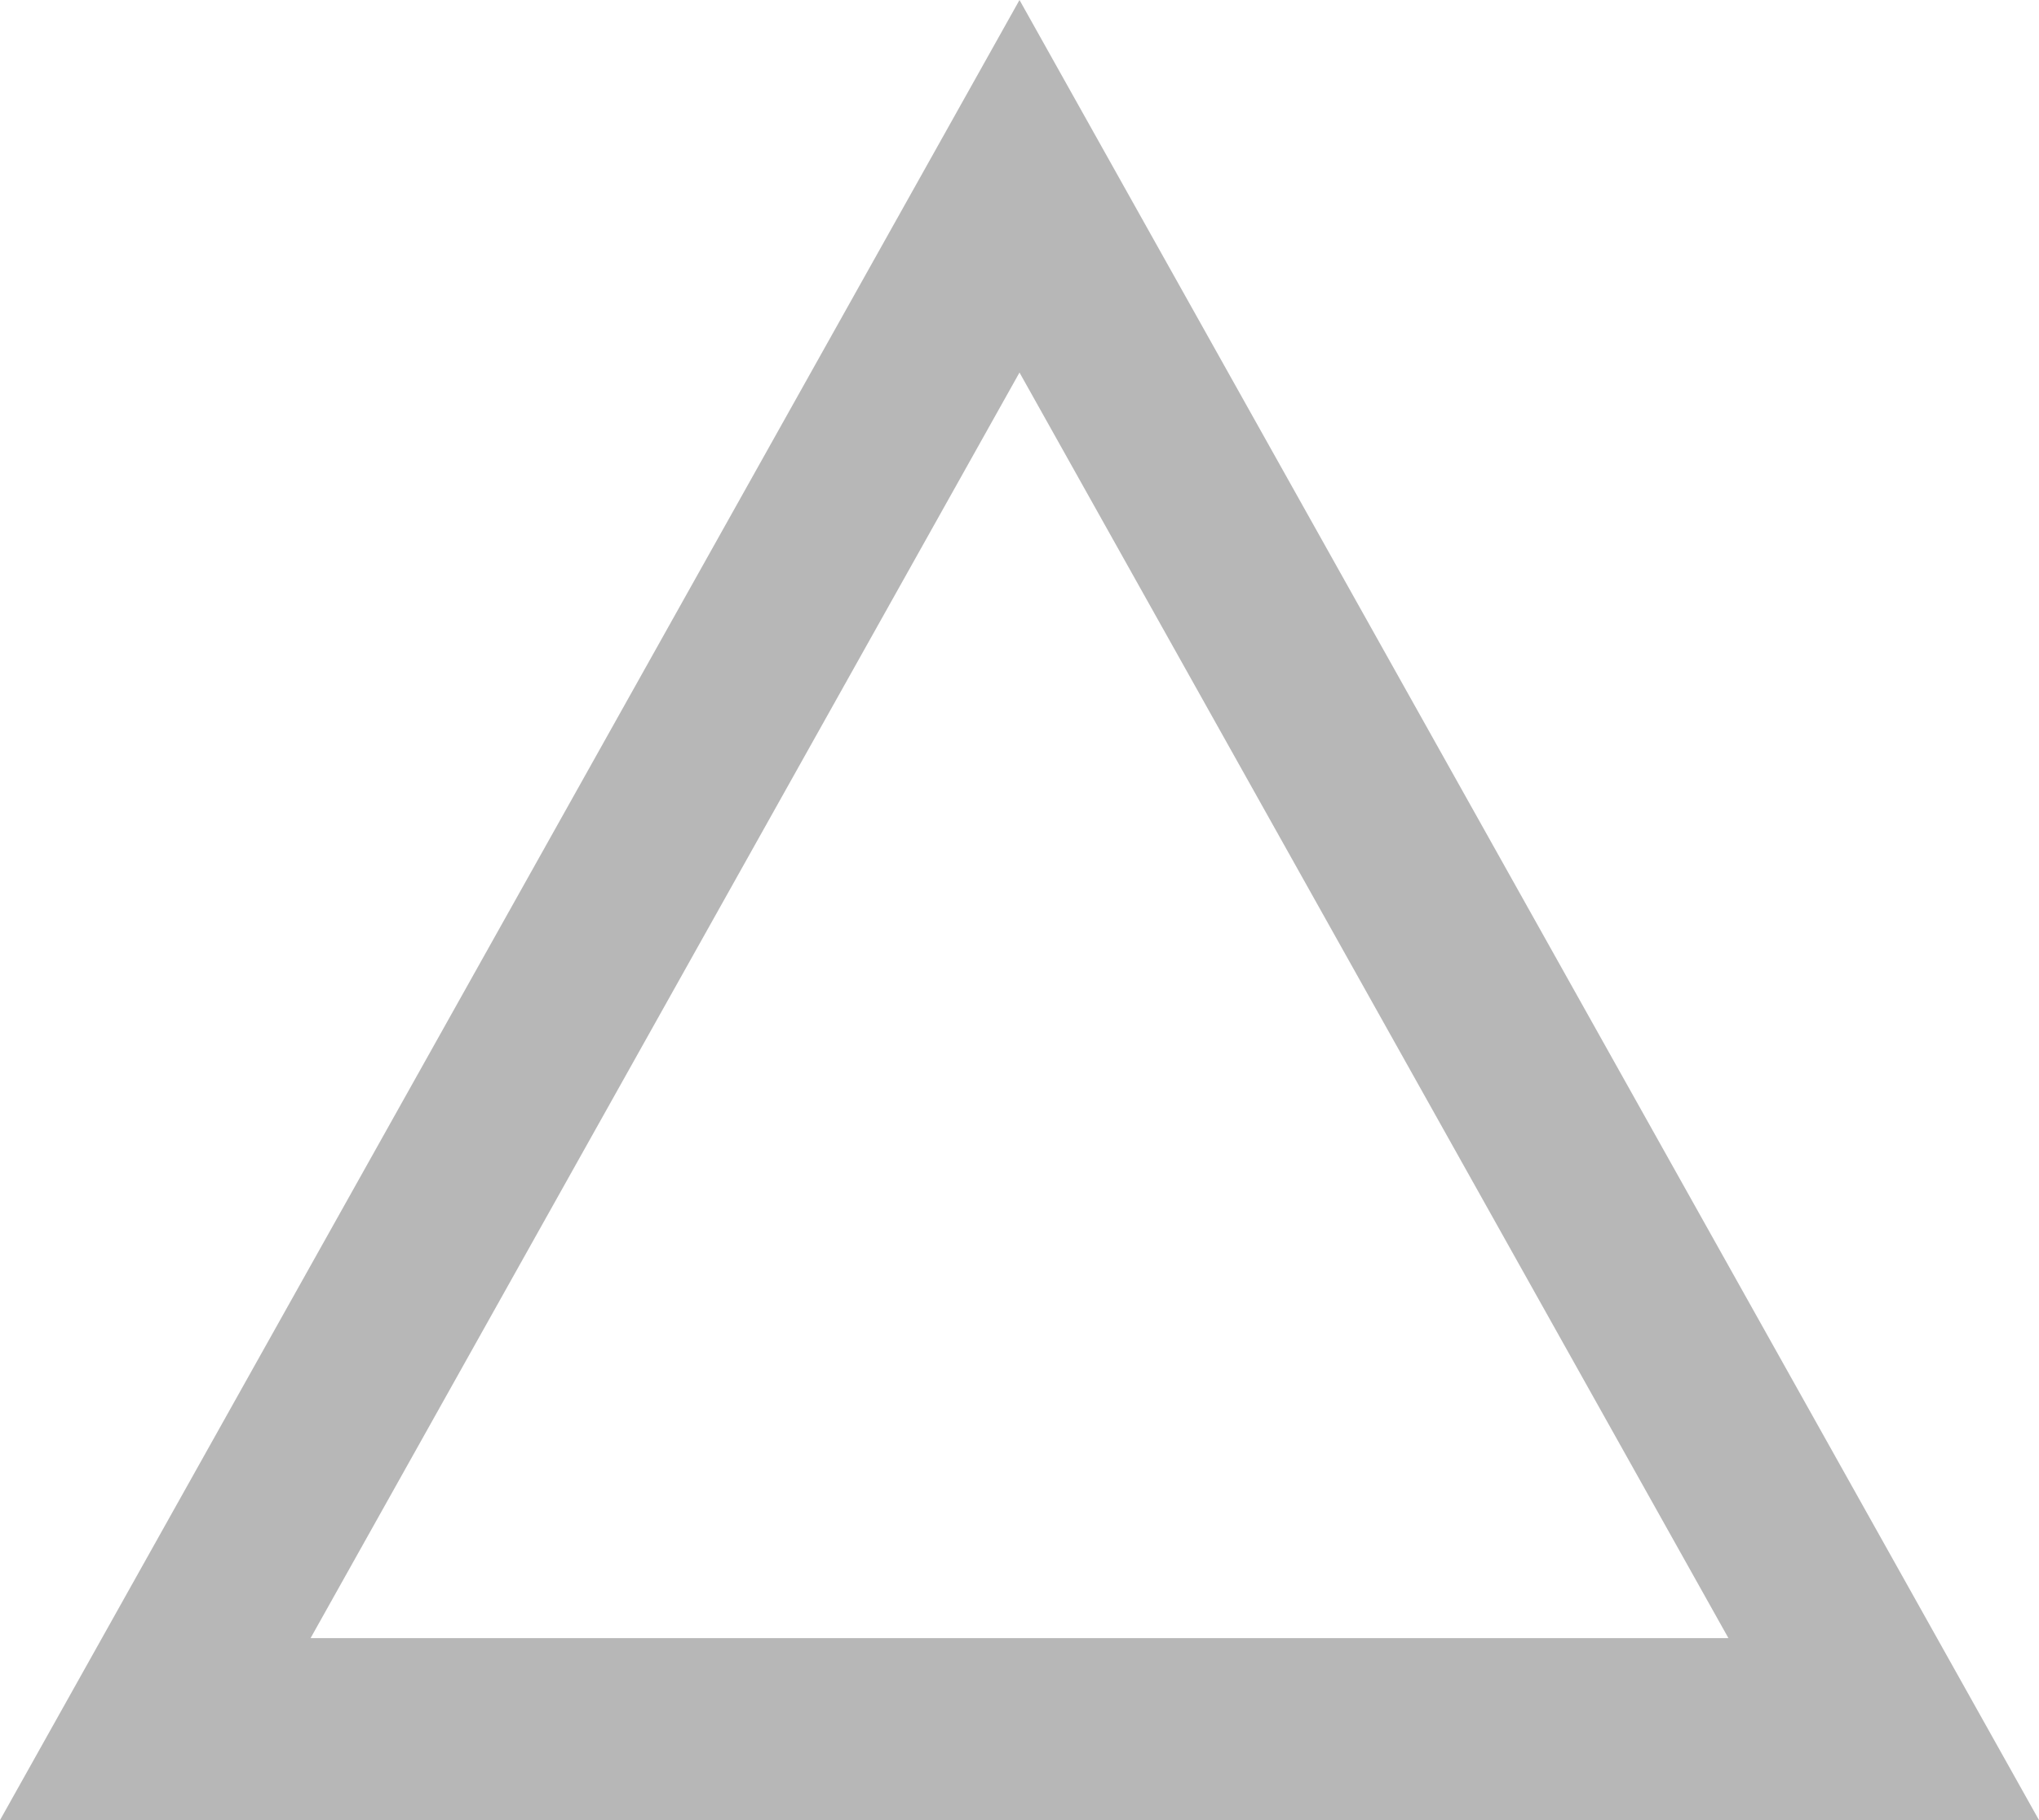 <svg id="triangle" xmlns="http://www.w3.org/2000/svg" width="28" height="25" viewBox="0 0 28 25">
  <g id="多角形_4" data-name="多角形 4" fill="none" opacity="0.5">
    <path d="M14,0,28,25H0Z" stroke="none"/>
    <path d="M 14 5.117 L 4.265 22.5 L 23.735 22.5 L 14 5.117 M 14 0 L 28 25 L 0 25 L 14 0 Z" stroke="none" fill="#707070"/>
  </g>
</svg>
